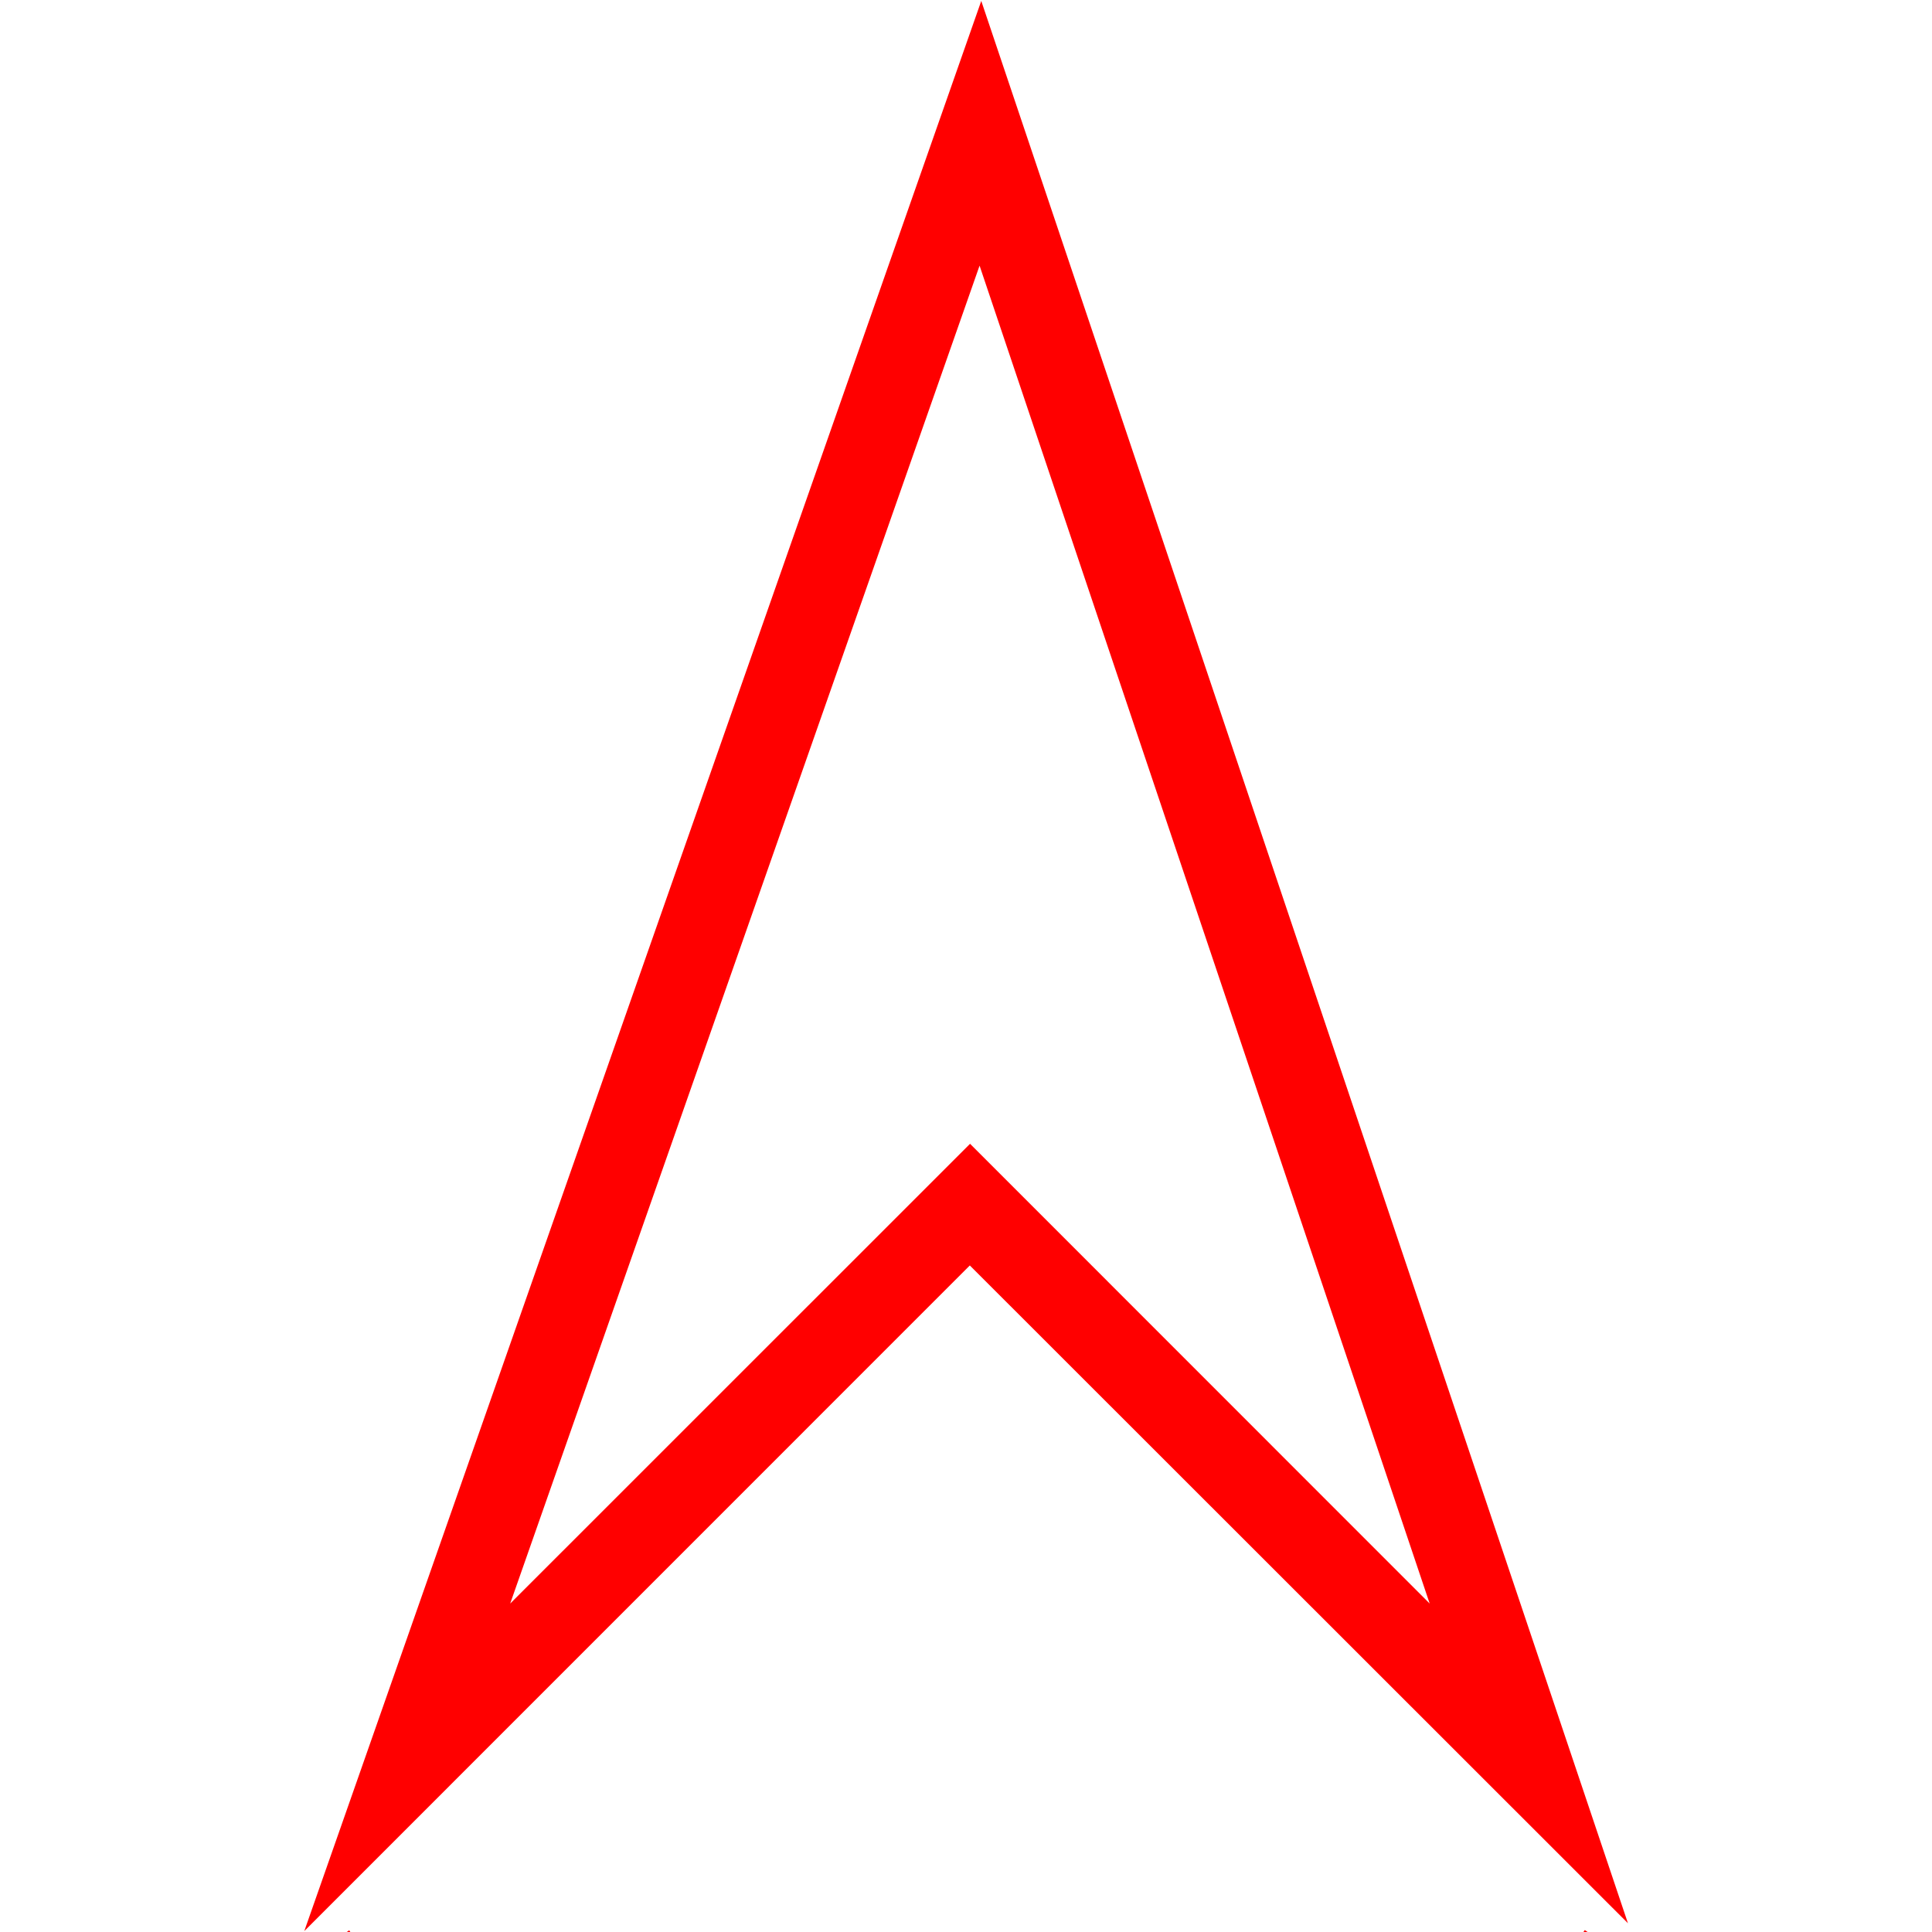 <svg id="图层_1" data-name="图层 1" xmlns="http://www.w3.org/2000/svg" viewBox="0 0 400 400"><defs><style>.cls-1{fill:red;}</style></defs><path class="cls-1" d="M63,399.81,203.16.19l133.89,398L200.79,262Zm137.84-163L296,332,202.81,55,105.63,332Z"/><path class="cls-1" d="M301.92,478.55,347,412.5l-18.89-12.9-45.71,66.93a176.2,176.2,0,0,0-164.82,0L72.3,399.65,53.37,412.46l44.75,66.06c-45.46,32.1-75.29,84.94-75.29,144.71,0,97.69,79.48,177.17,177.17,177.17s177.17-79.48,177.17-177.17C377.17,563.48,347.36,510.66,301.92,478.55ZM200,777.54c-85.09,0-154.31-69.22-154.31-154.31S114.91,468.92,200,468.92s154.31,69.22,154.31,154.31S285.09,777.54,200,777.54Z"/></svg>